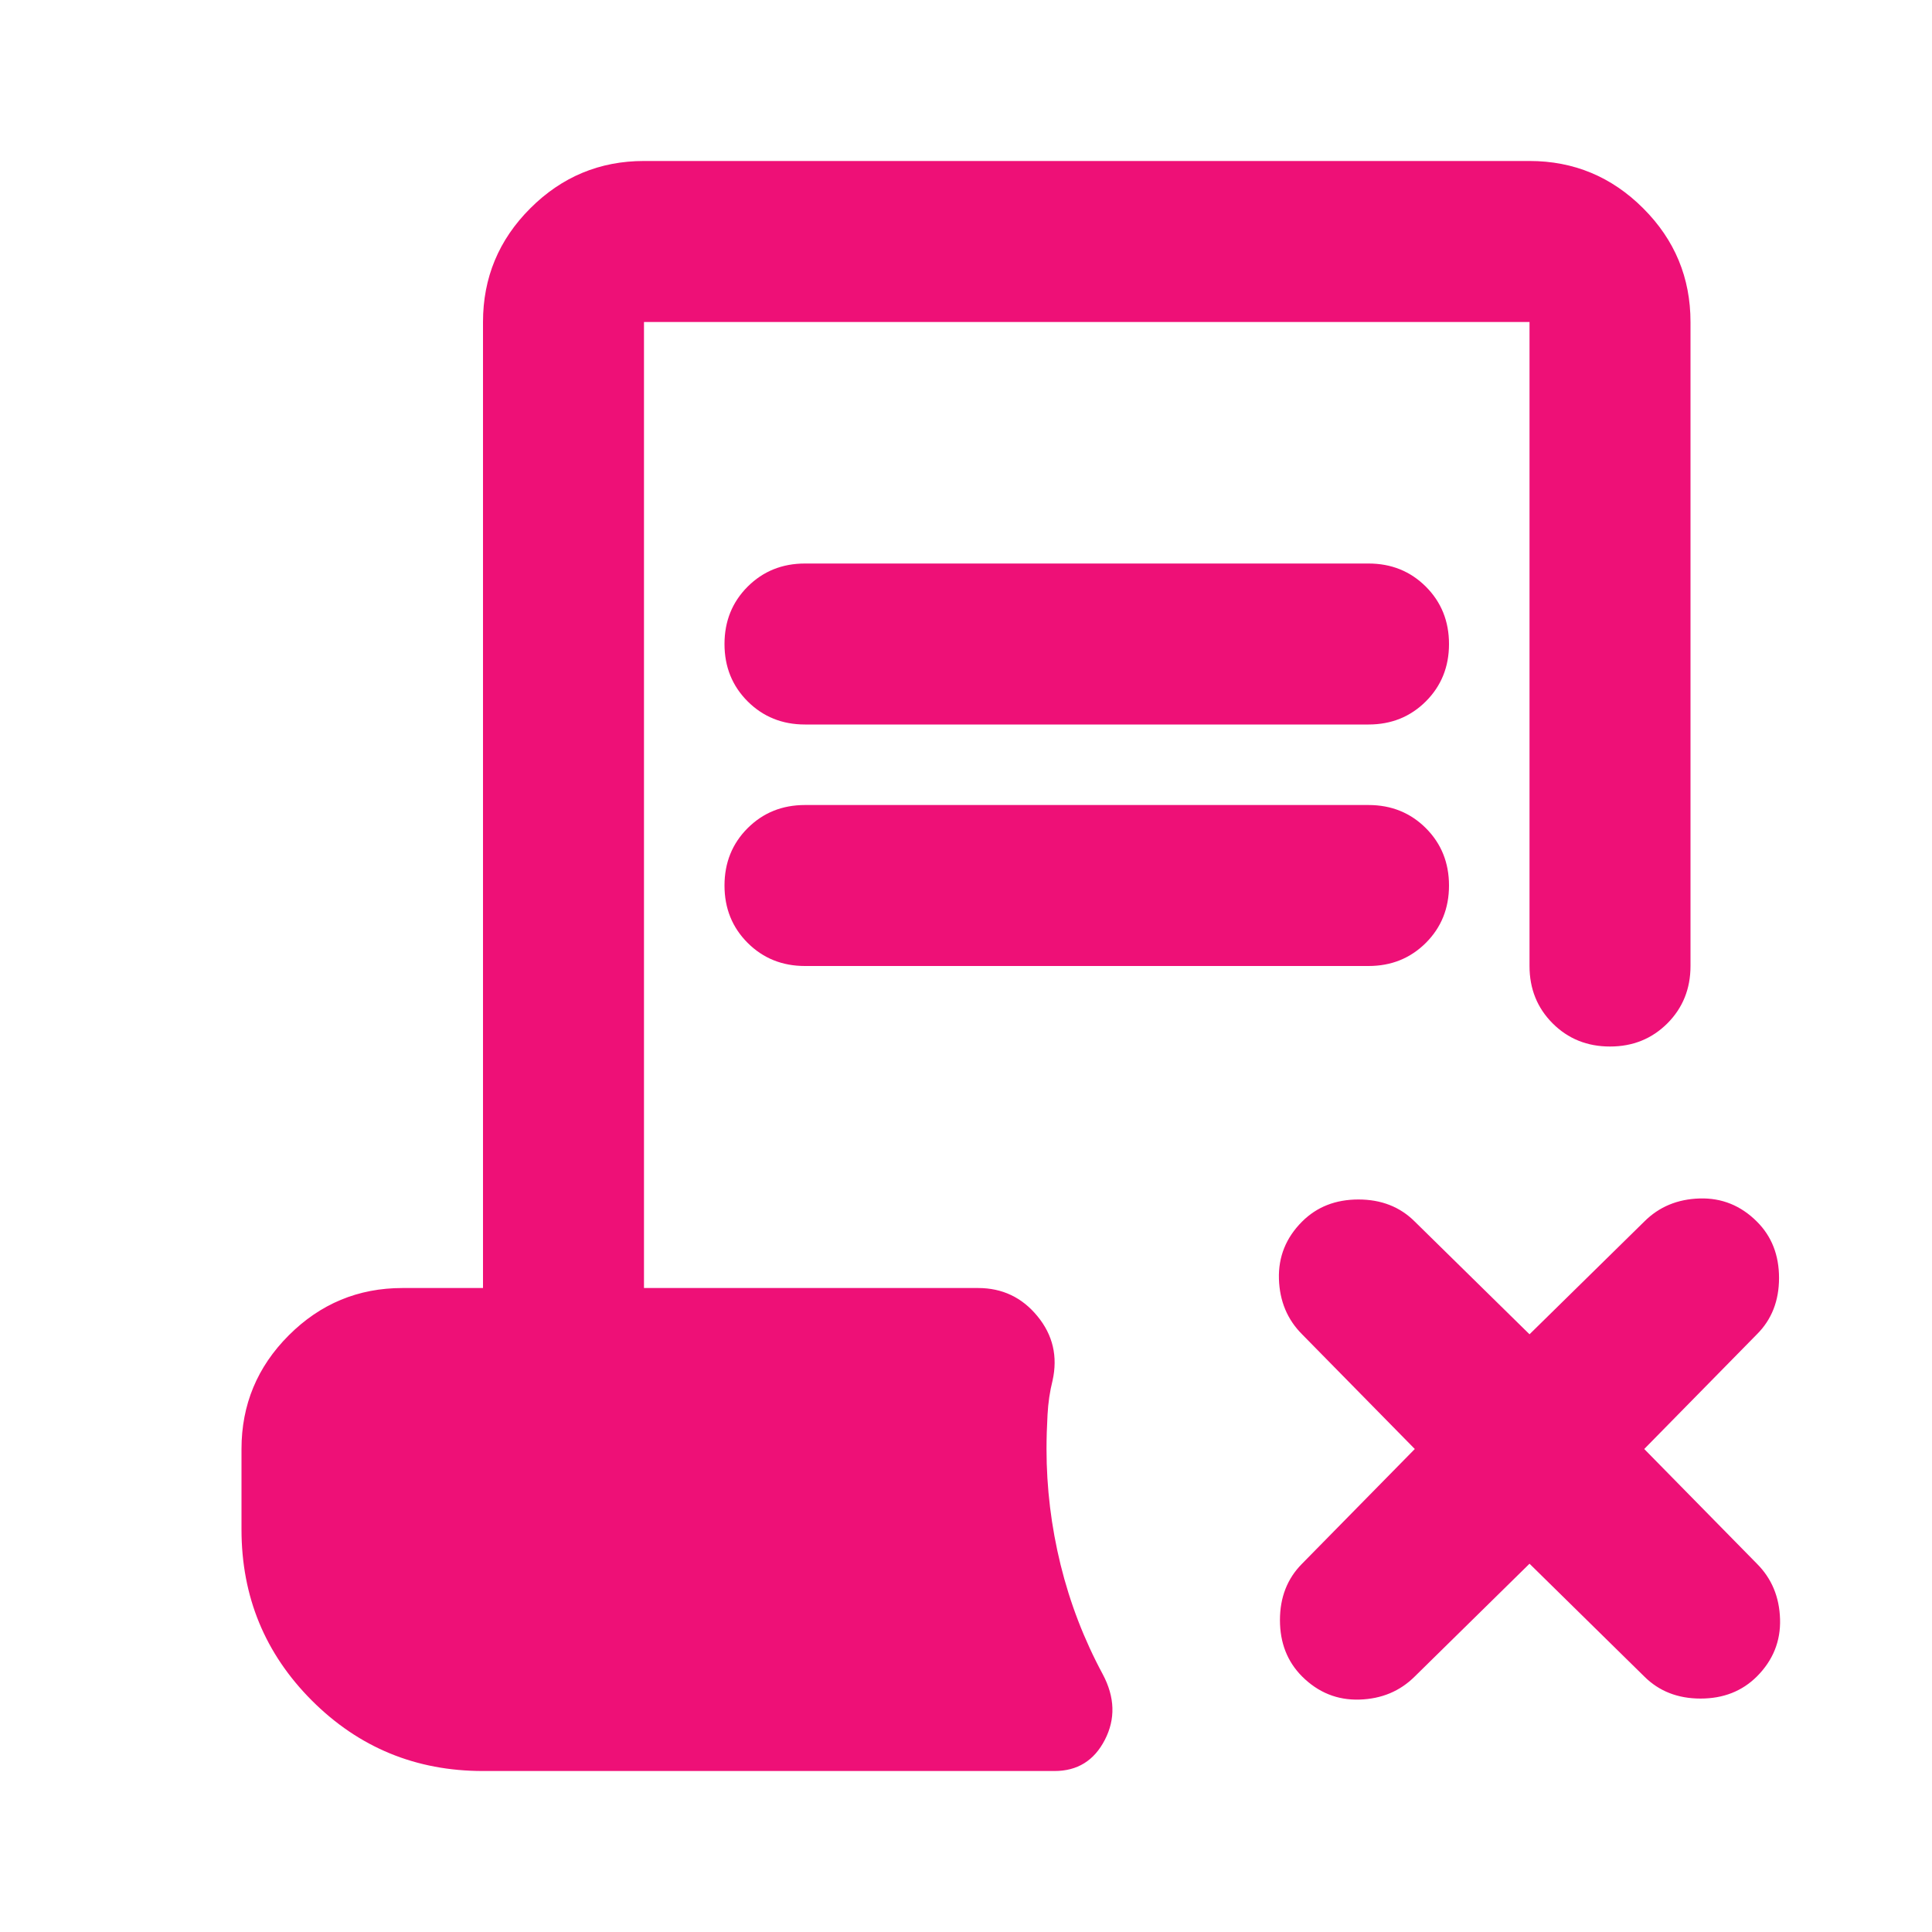 <svg width="40" height="40" viewBox="0 0 40 40" fill="none" xmlns="http://www.w3.org/2000/svg">
<mask id="mask0_93_1262" style="mask-type:alpha" maskUnits="userSpaceOnUse" x="0" y="0" width="40" height="40">
<rect width="40" height="40" fill="#EE1077"/>
</mask>
<g mask="url(#mask0_93_1262)">
<path d="M31.667 32.375L29.292 34.709C28.986 35.014 28.604 35.174 28.146 35.188C27.688 35.202 27.292 35.042 26.958 34.709C26.653 34.403 26.5 34.014 26.5 33.542C26.5 33.07 26.653 32.681 26.958 32.375L29.292 30L26.958 27.625C26.653 27.32 26.493 26.938 26.479 26.479C26.465 26.021 26.625 25.625 26.958 25.292C27.264 24.986 27.653 24.834 28.125 24.834C28.597 24.834 28.986 24.986 29.292 25.292L31.667 27.625L34.042 25.292C34.347 24.986 34.729 24.827 35.188 24.813C35.646 24.799 36.042 24.959 36.375 25.292C36.681 25.597 36.833 25.986 36.833 26.459C36.833 26.931 36.681 27.32 36.375 27.625L34.042 30L36.375 32.375C36.681 32.681 36.84 33.063 36.854 33.521C36.868 33.979 36.708 34.375 36.375 34.709C36.069 35.014 35.681 35.167 35.208 35.167C34.736 35.167 34.347 35.014 34.042 34.709L31.667 32.375ZM16.667 15C16.194 15 15.799 14.84 15.479 14.521C15.16 14.202 15 13.806 15 13.334C15 12.861 15.16 12.465 15.479 12.146C15.799 11.827 16.194 11.667 16.667 11.667H28.333C28.806 11.667 29.201 11.827 29.521 12.146C29.84 12.465 30 12.861 30 13.334C30 13.806 29.84 14.202 29.521 14.521C29.201 14.84 28.806 15 28.333 15H16.667ZM16.667 20C16.194 20 15.799 19.84 15.479 19.521C15.16 19.202 15 18.806 15 18.334C15 17.861 15.16 17.465 15.479 17.146C15.799 16.827 16.194 16.667 16.667 16.667H28.333C28.806 16.667 29.201 16.827 29.521 17.146C29.84 17.465 30 17.861 30 18.334C30 18.806 29.84 19.202 29.521 19.521C29.201 19.84 28.806 20 28.333 20H16.667ZM10 36.667C8.611 36.667 7.431 36.181 6.458 35.209C5.486 34.236 5 33.056 5 31.667V30C5 29.084 5.326 28.299 5.979 27.646C6.632 26.993 7.417 26.667 8.333 26.667H10V6.667C10 5.75 10.326 4.965 10.979 4.313C11.632 3.66 12.417 3.333 13.333 3.333H31.667C32.583 3.333 33.368 3.66 34.021 4.313C34.674 4.965 35 5.75 35 6.667V20C35 20.472 34.84 20.868 34.521 21.188C34.201 21.507 33.806 21.667 33.333 21.667C32.861 21.667 32.465 21.507 32.146 21.188C31.826 20.868 31.667 20.472 31.667 20V6.667H13.333V26.667H20.25C20.75 26.667 21.16 26.861 21.479 27.25C21.799 27.639 21.903 28.084 21.792 28.584C21.736 28.806 21.701 29.042 21.688 29.292C21.674 29.542 21.667 29.778 21.667 30C21.667 30.806 21.764 31.604 21.958 32.396C22.153 33.188 22.444 33.945 22.833 34.667C23.083 35.139 23.097 35.59 22.875 36.021C22.653 36.452 22.306 36.667 21.833 36.667H10Z" fill="#EE1077"/>
</g>
</svg>
